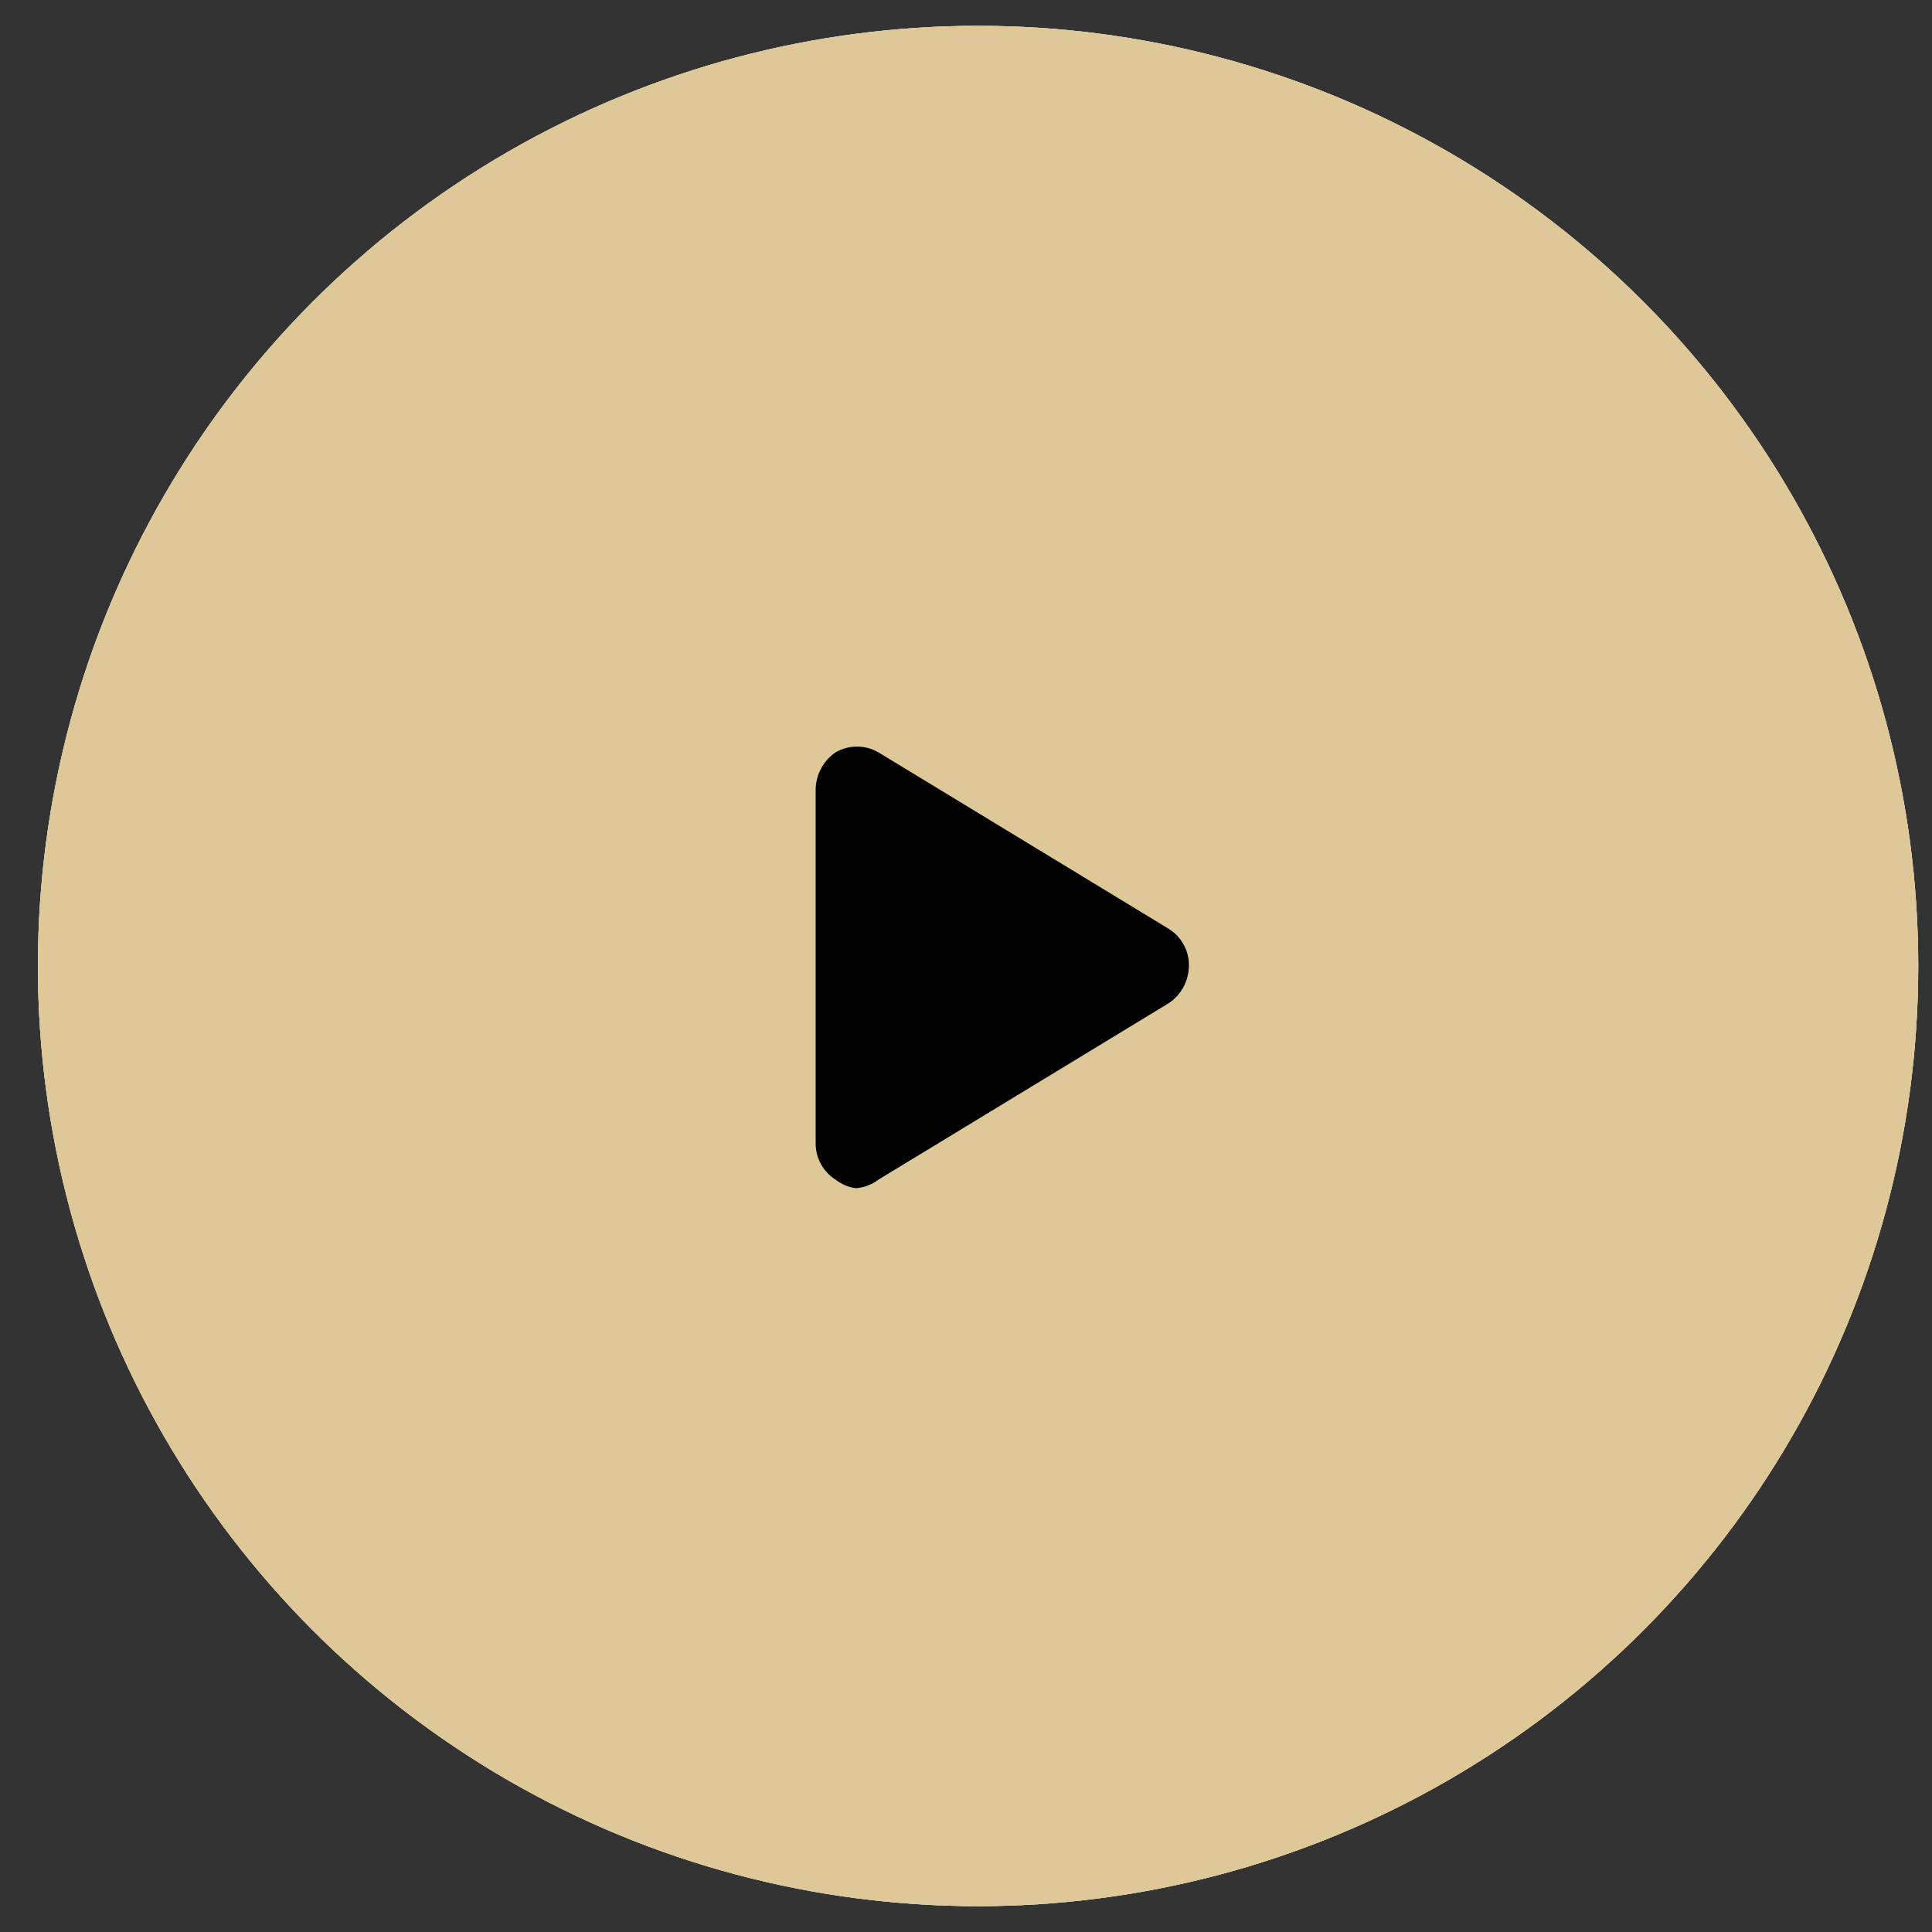 <svg xmlns="http://www.w3.org/2000/svg" width="48" height="48" viewBox="0 0 48 48" fill="none"><rect x="0" y="0" width="48" height="48" fill="#333333" stroke="none"/><circle cx="24.3" cy="24" r="23.358" fill="white"></circle><circle opacity="0.5" cx="24.3" cy="24" r="23.358" fill="white"></circle><circle opacity="0.5" cx="24.3" cy="24" r="23.358" fill="white"></circle><circle opacity="0.5" cx="24.3" cy="24" r="23.358" fill="#C19432"></circle><circle opacity="0.5" cx="24.3" cy="24" r="23.358" fill="#E0C999"></circle><path fill-rule="evenodd" clip-rule="evenodd" d="M21.256 28.955C21.181 28.948 21.109 28.924 21.044 28.884C20.957 28.834 20.885 28.762 20.836 28.674C20.786 28.587 20.76 28.489 20.761 28.389V19.611C20.76 19.511 20.786 19.413 20.836 19.326C20.885 19.238 20.957 19.166 21.044 19.116C21.119 19.073 21.205 19.05 21.292 19.05C21.379 19.05 21.464 19.073 21.54 19.116L28.759 23.505C28.846 23.555 28.918 23.627 28.968 23.714C29.018 23.801 29.044 23.9 29.043 24C29.044 24.1 29.018 24.199 28.968 24.286C28.918 24.373 28.846 24.445 28.759 24.495L21.54 28.884C21.454 28.936 21.356 28.96 21.256 28.955Z" fill="black"></path><path d="M21.256 29.521C21.076 29.494 20.905 29.421 20.761 29.309C20.606 29.211 20.479 29.075 20.392 28.914C20.305 28.753 20.262 28.572 20.265 28.389V19.611C20.268 19.43 20.315 19.251 20.401 19.091C20.487 18.931 20.611 18.794 20.761 18.691C20.922 18.598 21.105 18.549 21.292 18.549C21.478 18.549 21.661 18.598 21.823 18.691L29.043 23.08C29.198 23.177 29.325 23.314 29.411 23.475C29.498 23.636 29.542 23.817 29.538 24C29.535 24.182 29.489 24.36 29.403 24.521C29.317 24.681 29.193 24.818 29.043 24.92L21.823 29.309C21.659 29.433 21.462 29.507 21.256 29.521ZM21.256 19.541V28.389L28.547 24L21.256 19.541Z" fill="black"></path></svg>